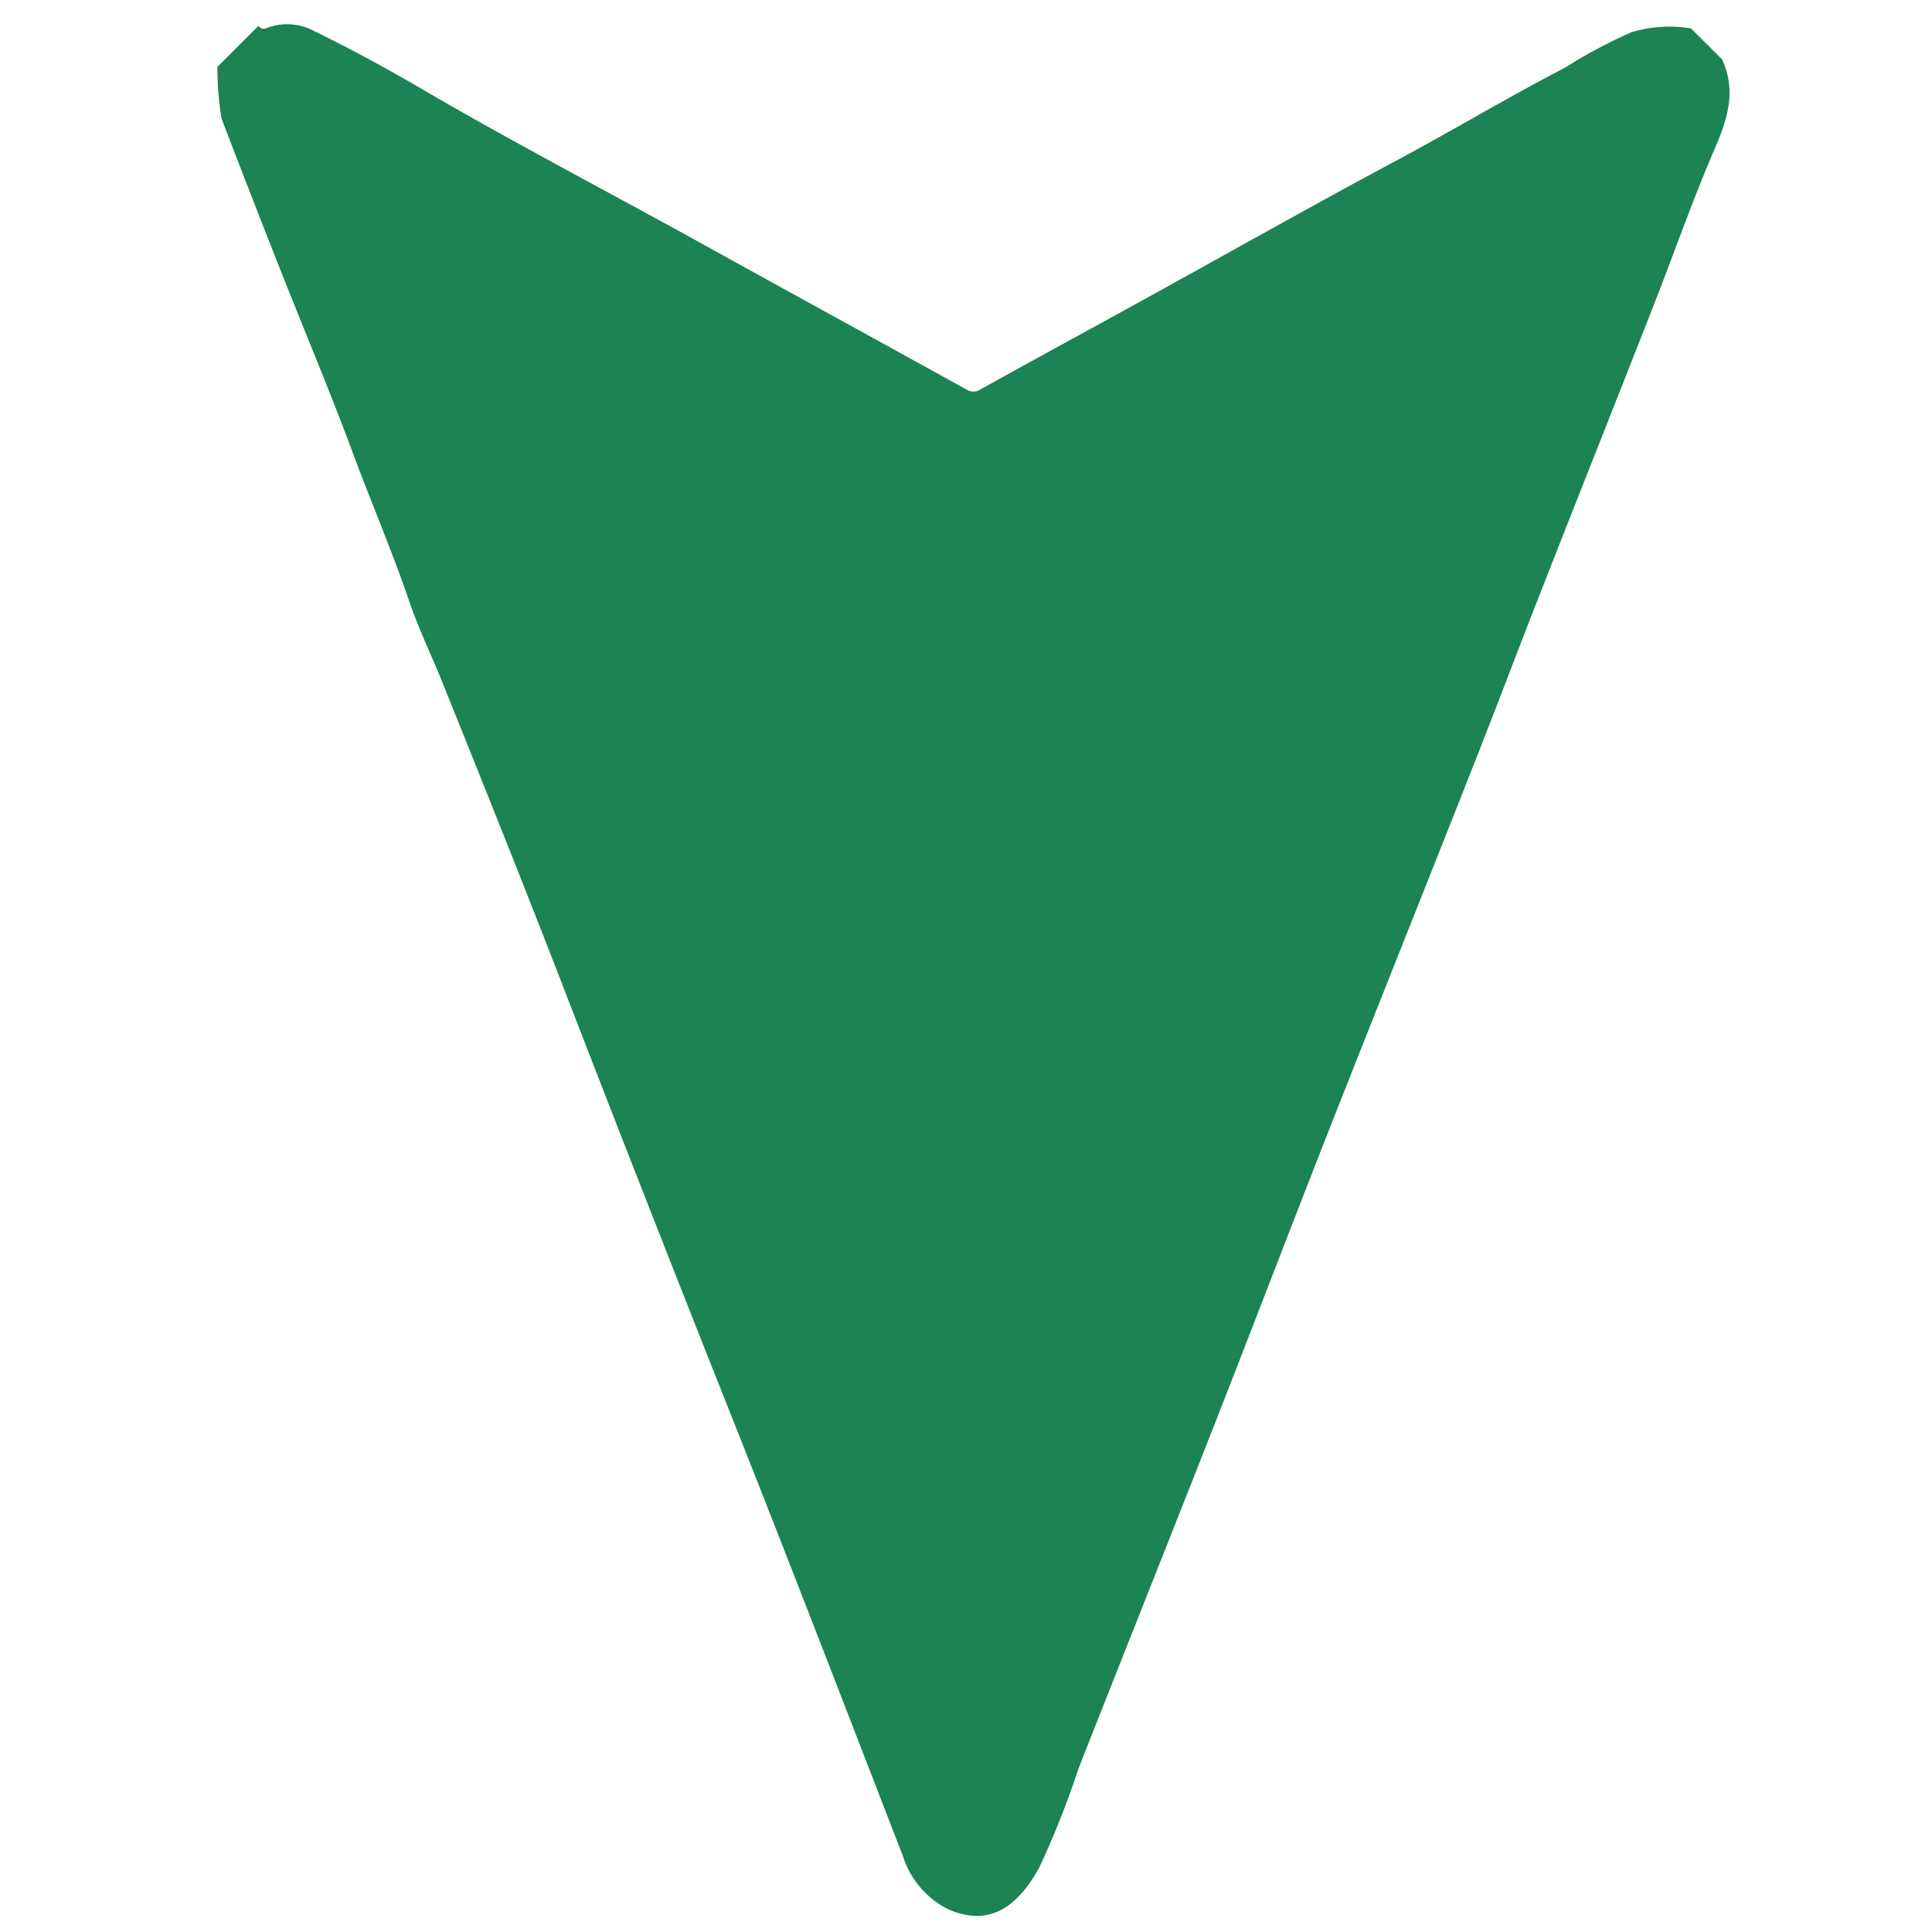 <svg xmlns="http://www.w3.org/2000/svg" xmlns:xlink="http://www.w3.org/1999/xlink" width="80" height="80" viewBox="0 0 80 80">
  <defs>
    <clipPath id="clip-path">
      <rect id="Rectangle_4" data-name="Rectangle 4" width="80" height="80" fill="none" stroke="#707070" stroke-width="1"/>
    </clipPath>
    <clipPath id="clip-path-2">
      <rect id="Rectangle_896" data-name="Rectangle 896" width="62.616" height="78.333" fill="none"/>
    </clipPath>
    <clipPath id="clip-N">
      <rect width="80" height="80"/>
    </clipPath>
  </defs>
  <g id="N" clip-path="url(#clip-N)">
    <g id="Mask_Group_2" data-name="Mask Group 2" clip-path="url(#clip-path)">
      <g id="_180" data-name="180" transform="translate(71.616 79.334) rotate(180)">
        <g id="Group_2269" data-name="Group 2269" transform="translate(0 0.001)" clip-path="url(#clip-path-2)">
          <path id="Path_2" data-name="Path 2" d="M.313,76.88c-.619-1.32-.219-2.508.326-3.767.926-2.152,1.7-4.38,2.559-6.563,1.526-3.893,3.072-7.778,4.6-11.675.982-2.5,1.927-5.018,2.92-7.521,1.965-4.993,3.967-9.974,5.928-14.966,1.539-3.917,3.04-7.846,4.574-11.768,1.908-4.861,3.841-9.7,5.751-14.553a36.129,36.129,0,0,1,1.608-4.054C29.438.442,30.6-.5,32.366.281a3.725,3.725,0,0,1,1.864,2.2c2.3,5.943,4.592,11.9,6.945,17.831q3.557,8.945,7.032,17.932c1.652,4.28,3.362,8.54,5.074,12.794.457,1.145,1.013,2.278,1.4,3.429.719,2.1,1.593,4.129,2.358,6.2.957,2.571,2.027,5.105,3.035,7.664q1.2,3.041,2.371,6.1a13.414,13.414,0,0,1,.169,2.133l-1.7,1.7c-.1-.126-.181-.157-.369-.081a2.362,2.362,0,0,1-1.933-.132Q56.472,77,54.407,75.8c-3.9-2.29-7.914-4.374-11.868-6.564-3.642-2.015-7.289-4.01-10.931-6.025a.536.536,0,0,0-.606.006c-2.2,1.226-4.418,2.427-6.62,3.641-3.5,1.927-6.976,3.893-10.5,5.781-2.381,1.27-4.7,2.665-7.1,3.91a20.277,20.277,0,0,1-2.727,1.452,5.466,5.466,0,0,1-2.459.157L.313,76.88" transform="translate(0 -0.001)" fill="#1b8354"/>
        </g>
      </g>
    </g>
  </g>
</svg>
